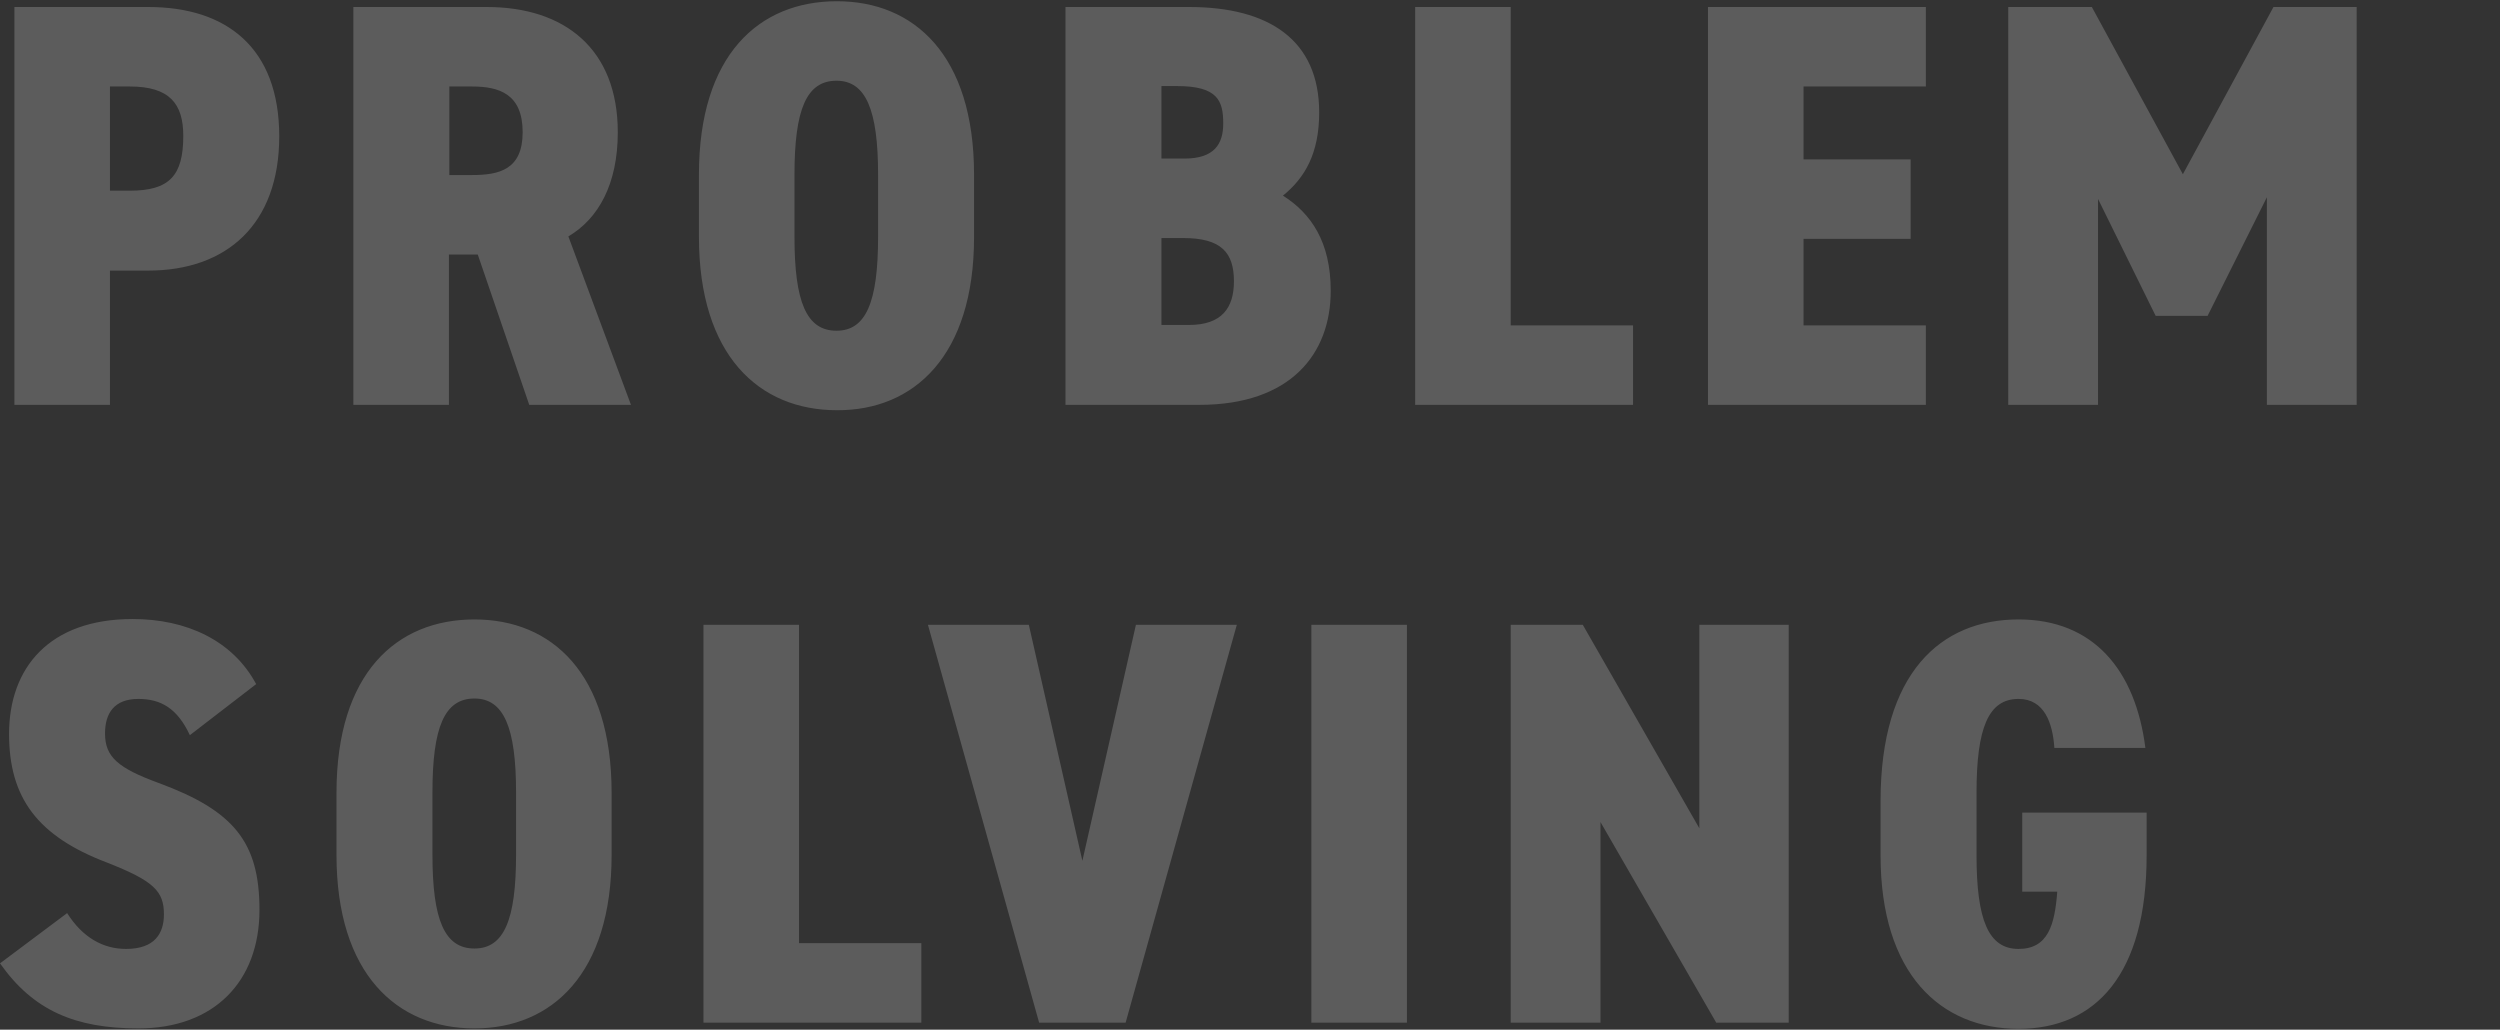<?xml version="1.0" encoding="utf-8"?>
<!-- Generator: Adobe Illustrator 28.1.0, SVG Export Plug-In . SVG Version: 6.00 Build 0)  -->
<svg version="1.1" id="レイヤー_1" xmlns="http://www.w3.org/2000/svg" xmlns:xlink="http://www.w3.org/1999/xlink" x="0px"
	 y="0px" viewBox="0 0 607 250" style="enable-background:new 0 0 607 250;" xml:space="preserve">
<rect x="0" y="0" width="607" height="250" fill="#333333" stroke="none"/>
<style type="text/css">
	.st0{opacity:0.2;fill:#FFFFFF;enable-background:new    ;}
</style>
<path id="パス_1065" class="st0" d="M36,65.7c19,0,31.8-11.2,31.8-32.6C67.8,11.5,54.9,1.7,36,1.7H3.5v96.6h23.2V65.7H36z
	 M26.7,46.4V21h4.8c9.7,0,13,4.2,13,12c0,9.7-3.4,13.3-13,13.3H26.7z M153.2,98.3L138,57.4c7.3-4.3,12-12.7,12-25.3
	c0-20.2-12.9-30.4-31.8-30.4H85.8v96.6h23.2V61.8h7l12.5,36.5H153.2z M109.1,42.4V21h5.5c6.6,0,12.3,1.8,12.3,11.1
	c0,9.1-5.7,10.4-12.3,10.4H109.1z M236.5,57.6V42.4c0-29.1-14.6-42.1-33.3-42.1c-18.9,0-33.5,13-33.5,42.1v15.1
	c0,28.8,14.6,42.1,33.5,42.1C221.9,99.7,236.5,86.4,236.5,57.6z M192.9,42.4c0-15.8,2.9-22.8,10.2-22.8c7.1,0,10.1,7,10.1,22.8v15.1
	c0,15.8-2.9,22.8-10.1,22.8c-7.3,0-10.2-7-10.2-22.8V42.4z M258.7,1.7v96.6h32.5c22.1,0,31.9-12.3,31.9-27.7
	c0-11.9-4.8-18.8-11.6-23.1c5.3-4.3,8.8-10.2,8.8-20.2c0-17.6-12.2-25.6-31.6-25.6L258.7,1.7z M282,57.8h5.3
	c9.2,0,12.3,3.5,12.3,10.5c0,6.4-2.9,10.6-10.9,10.6H282V57.8z M282,20.9h3.8c9.9,0,11.2,3.6,11.2,9.1c0,5-2.2,8.5-9.4,8.5H282V20.9
	z M366.8,1.7h-23.2v96.6h52.9V79h-29.7V1.7z M414.7,1.7v96.6h52.9V79h-29.7V58h26V38.7h-26V21h29.7V1.7H414.7z M507.9,1.7h-20.3
	v96.6h21.8v-50l14,28.4h12.6l14.4-28.8v50.4h21.8V1.7H552l-22,40.6L507.9,1.7z M62.2,166.1c-5.7-10.6-16.9-15.8-30-15.8
	c-20.3,0-30,11.9-30,27.9c0,15.5,6.9,24.8,23.7,31.2c11.5,4.5,13.9,7,13.9,12.6c0,4.6-2.2,8.4-9.2,8.4c-5.5,0-10.5-2.7-14.3-8.7
	L0,233.9c8.1,11.5,18.3,15.8,33.6,15.8c18.3,0,29.4-11.3,29.4-28.8c0-16.5-6.3-24.1-24.5-30.8c-9.8-3.6-13-6.3-13-12
	c0-4.9,2.2-8.4,8.1-8.4c5.6,0,9.5,2.4,12.5,8.8L62.2,166.1z M148.5,207.6v-15.1c0-29.1-14.6-42.1-33.3-42.1
	c-18.9,0-33.5,13-33.5,42.1v15.1c0,28.8,14.6,42.1,33.5,42.1C134,249.7,148.5,236.4,148.5,207.6z M105,192.4
	c0-15.8,2.9-22.8,10.2-22.8c7.1,0,10.1,7,10.1,22.8v15.1c0,15.8-2.9,22.8-10.1,22.8c-7.3,0-10.2-7-10.2-22.8V192.4z M194,151.7
	h-23.2v96.6h52.9V229H194V151.7z M225.3,151.7l27,96.6h21l27-96.6h-24.5l-13,57.3l-13-57.3H225.3z M341.6,151.7h-23.2v96.6h23.2
	V151.7z M412.6,151.7v49.4l-28.3-49.4h-17.5v96.6h21.8v-48.7l28.1,48.7h17.6v-96.6H412.6z M491,197.2v19.3h8.5
	c-0.6,8-2.2,13.9-9.4,13.9c-7.3,0-10.2-7-10.2-22.8v-15.1c0-15.8,2.9-22.8,10.2-22.8c6.3,0,8.3,5.9,8.7,11.9h22.1
	c-2.4-18.9-12.6-31.2-30.8-31.2c-18.9,0-33.5,13-33.5,44.1v13.2c0,28.8,14.6,42.1,33.5,42.1c18.8,0,31.1-13.3,31.1-42.1v-10.4H491z"
	/>
</svg>
